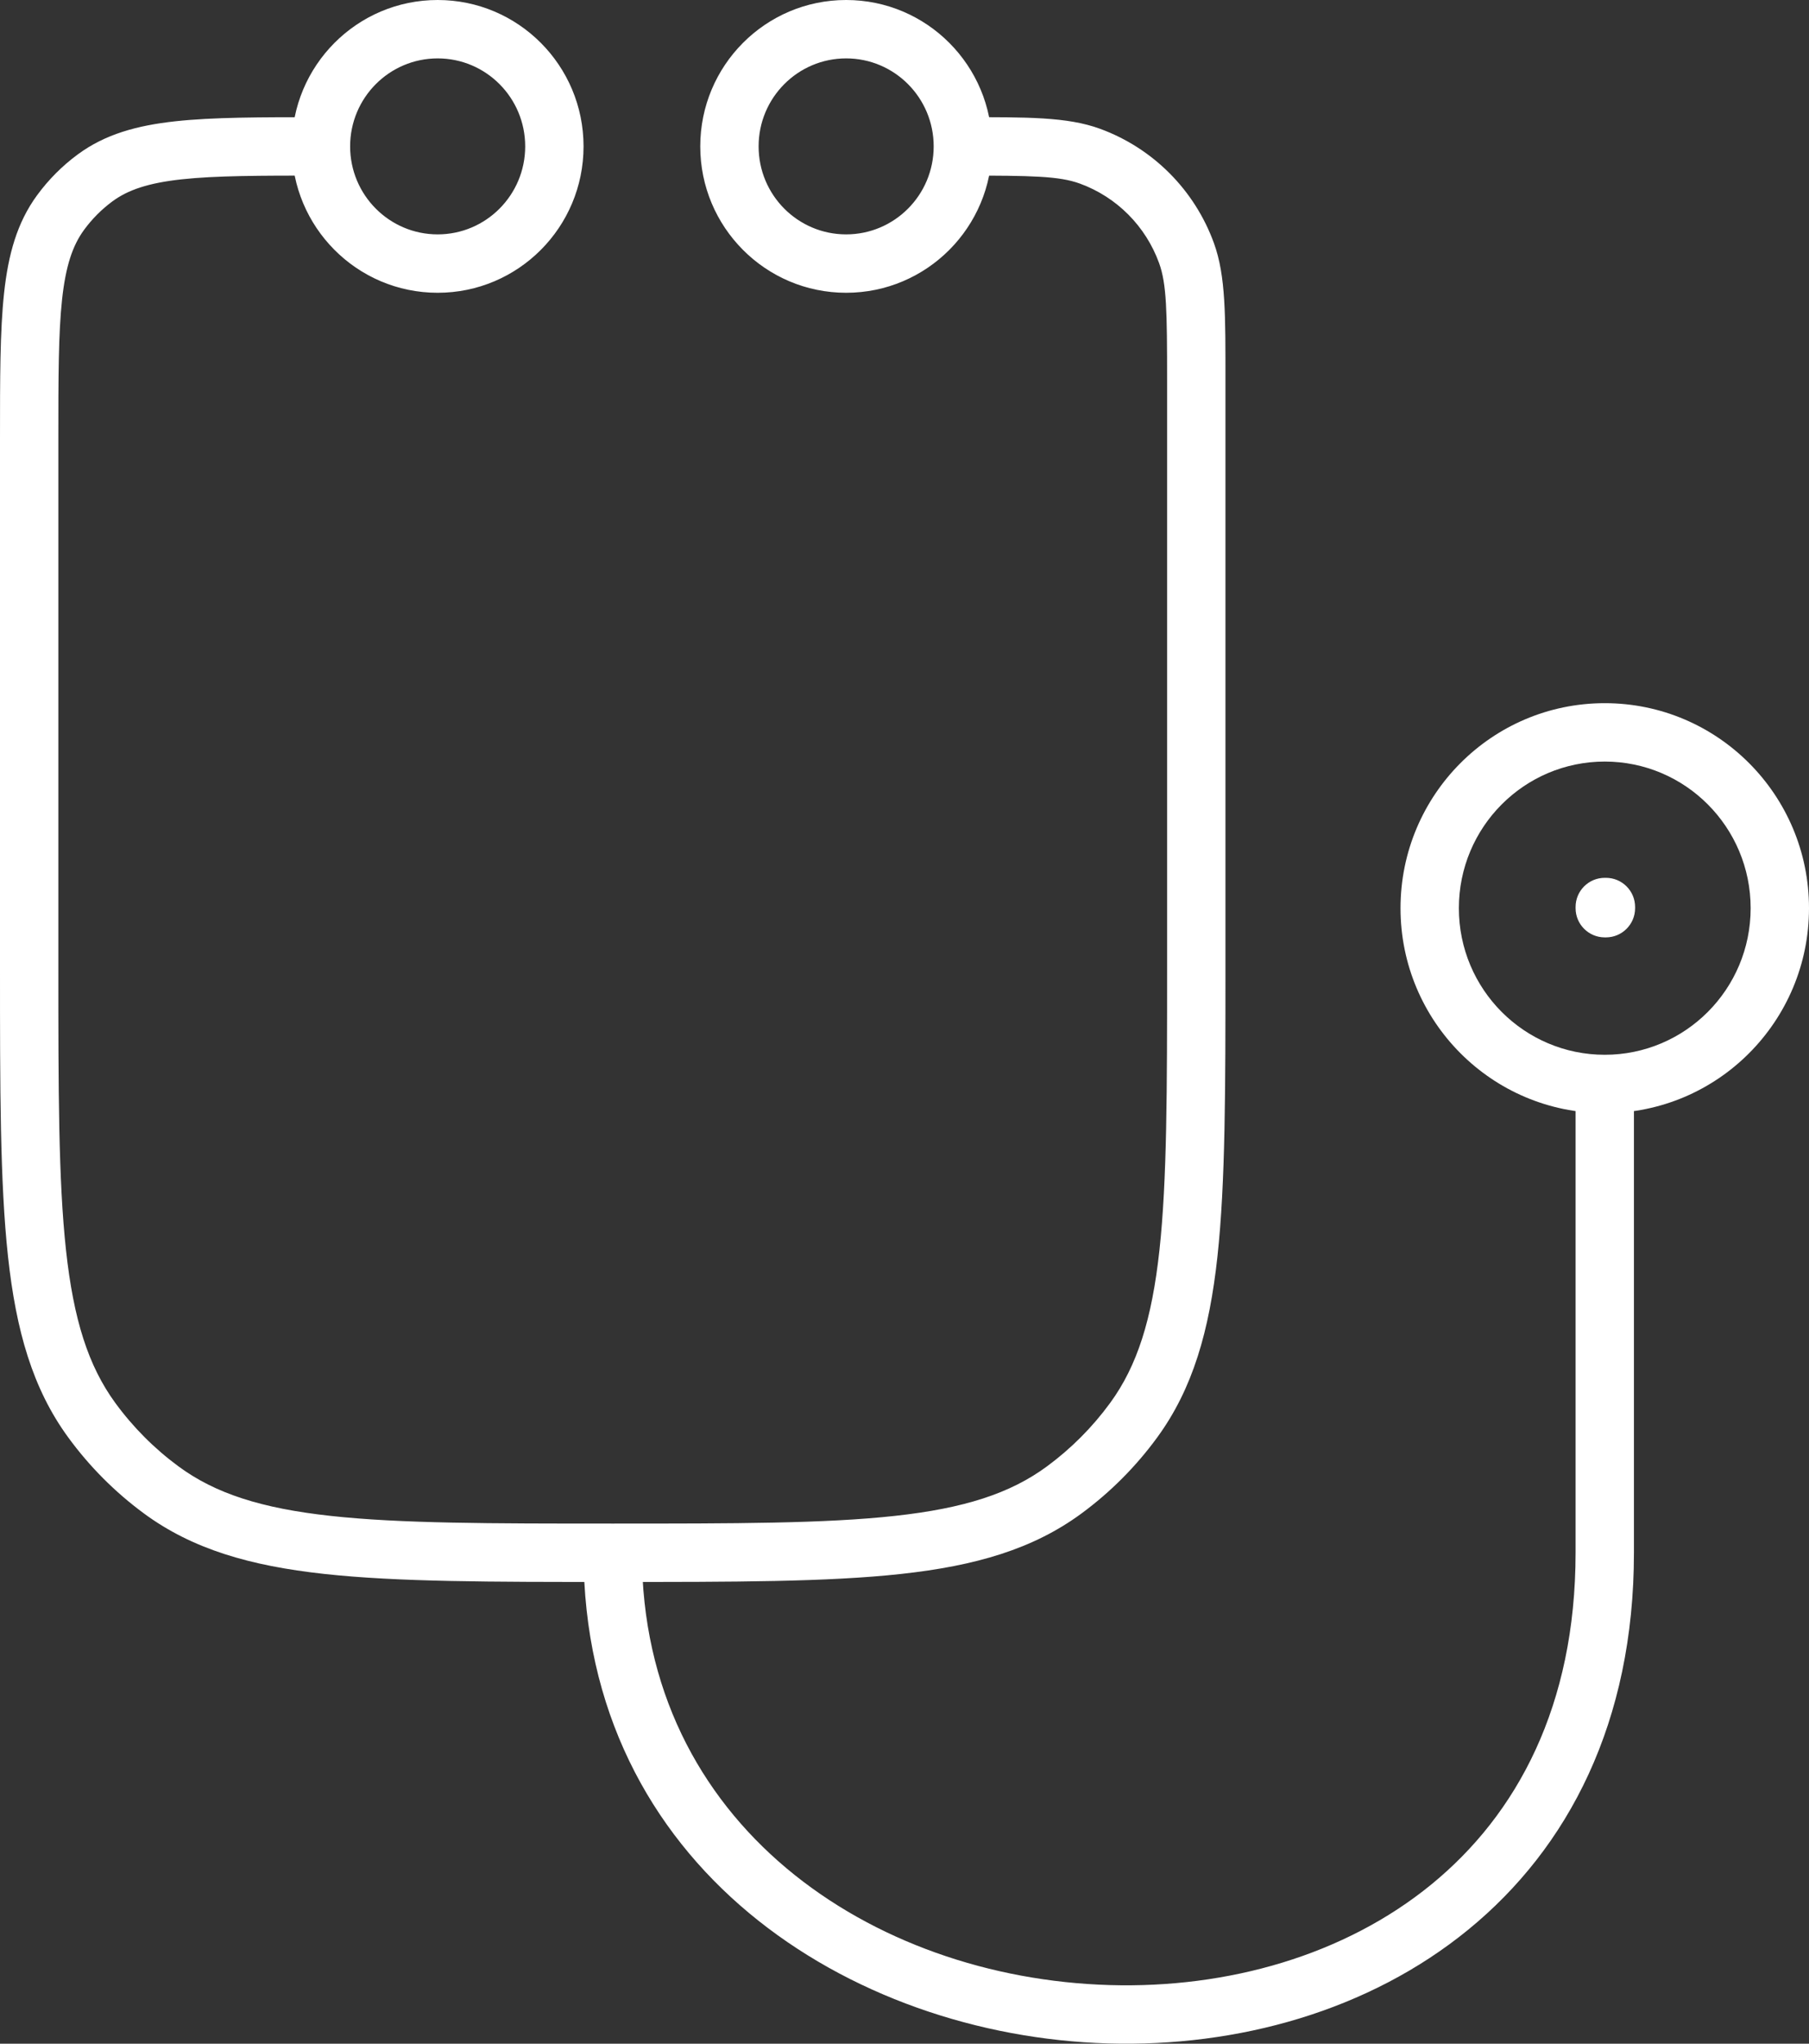 <svg width="62" height="70" viewBox="0 0 62 70" fill="none" xmlns="http://www.w3.org/2000/svg">
<rect x="0" y="0" width="62" height="70" fill="#333333" stroke="none"/>
<path id="Vector" d="M55 53.185H56H55ZM3.144 48.642L2.337 49.232L3.144 48.642ZM5.527 51.033L4.934 51.839L5.527 51.033ZM38.856 48.642L39.663 49.232L38.856 48.642ZM36.473 51.033L37.066 51.839L36.473 51.033ZM40.666 8.671L39.726 9.012L40.666 8.671ZM37.356 5.349L37.013 6.289L37.356 5.349ZM2.072 7.286L1.265 6.696L2.072 7.286ZM3.264 6.09L2.671 5.285L3.264 6.09ZM55 31.067V30.067C54.448 30.067 54 30.514 54 31.067H55ZM55.04 31.067H56.04C56.04 30.514 55.592 30.067 55.04 30.067V31.067ZM55.04 31.107V32.107C55.592 32.107 56.04 31.659 56.04 31.107H55.04ZM55 31.107H54C54 31.659 54.448 32.107 55 32.107V31.107ZM40 13.043V33.114H42V13.043H40ZM2 33.114V15.05H0V33.114H2ZM18 5.014C18 6.682 16.654 8.028 15 8.028V10.028C17.765 10.028 20 7.78 20 5.014H18ZM15 8.028C13.347 8.028 12 6.682 12 5.014H10C10 7.78 12.235 10.028 15 10.028V8.028ZM12 5.014C12 3.346 13.347 2 15 2V0C12.235 0 10 2.248 10 5.014H12ZM15 2C16.654 2 18 3.346 18 5.014H20C20 2.248 17.765 0 15 0V2ZM32 5.014C32 6.682 30.654 8.028 29 8.028V10.028C31.765 10.028 34 7.78 34 5.014H32ZM29 8.028C27.346 8.028 26 6.682 26 5.014H24C24 7.78 26.235 10.028 29 10.028V8.028ZM26 5.014C26 3.346 27.346 2 29 2V0C26.235 0 24 2.248 24 5.014H26ZM29 2C30.654 2 32 3.346 32 5.014H34C34 2.248 31.765 0 29 0V2ZM20 53.185C20 63.943 29.132 69.73 37.971 69.991C42.414 70.122 46.913 68.879 50.32 66.096C53.753 63.293 56 58.988 56 53.185H54C54 58.421 51.997 62.145 49.055 64.547C46.087 66.971 42.086 68.111 38.029 67.992C29.868 67.751 22 62.498 22 53.185H20ZM56 53.185V37.128H54V53.185H56ZM0 33.114C0 37.289 -0.001 40.502 0.274 43.034C0.551 45.585 1.119 47.565 2.337 49.232L3.951 48.052C3.025 46.784 2.521 45.198 2.262 42.818C2.001 40.419 2 37.334 2 33.114H0ZM21 52.185C16.794 52.185 13.722 52.184 11.332 51.922C8.961 51.663 7.382 51.157 6.12 50.228L4.934 51.839C6.596 53.062 8.571 53.632 11.114 53.91C13.638 54.186 16.84 54.185 21 54.185V52.185ZM2.337 49.232C3.065 50.229 3.941 51.108 4.934 51.839L6.12 50.228C5.291 49.618 4.559 48.884 3.951 48.052L2.337 49.232ZM40 33.114C40 37.334 39.999 40.419 39.738 42.818C39.479 45.198 38.975 46.784 38.049 48.052L39.663 49.232C40.881 47.565 41.449 45.585 41.726 43.034C42.001 40.502 42 37.289 42 33.114H40ZM21 54.185C25.16 54.185 28.362 54.186 30.886 53.91C33.429 53.632 35.404 53.062 37.066 51.839L35.88 50.228C34.618 51.157 33.039 51.663 30.668 51.922C28.278 52.184 25.206 52.185 21 52.185V54.185ZM38.049 48.052C37.441 48.884 36.709 49.618 35.88 50.228L37.066 51.839C38.059 51.108 38.935 50.229 39.663 49.232L38.049 48.052ZM42 13.043C42 10.829 42.015 9.458 41.606 8.33L39.726 9.012C39.985 9.726 40 10.656 40 13.043H42ZM33 6.014C35.379 6.014 36.303 6.03 37.013 6.289L37.699 4.41C36.573 3.999 35.205 4.014 33 4.014V6.014ZM41.606 8.33C40.946 6.51 39.516 5.074 37.699 4.41L37.013 6.289C38.273 6.749 39.266 7.745 39.726 9.012L41.606 8.33ZM2 15.05C2 12.928 2.001 11.418 2.128 10.252C2.253 9.104 2.489 8.41 2.879 7.876L1.265 6.696C0.583 7.629 0.283 8.718 0.14 10.036C-0.001 11.335 0 12.973 0 15.05H2ZM11 4.014C8.931 4.014 7.298 4.013 6.003 4.155C4.688 4.299 3.602 4.6 2.671 5.285L3.856 6.895C4.387 6.505 5.078 6.268 6.22 6.143C7.382 6.016 8.886 6.014 11 6.014V4.014ZM2.879 7.876C3.153 7.501 3.483 7.17 3.856 6.895L2.671 5.285C2.133 5.68 1.659 6.156 1.265 6.696L2.879 7.876ZM60 31.107C60 33.883 57.758 36.128 55 36.128V38.128C58.869 38.128 62 34.981 62 31.107H60ZM55 36.128C52.242 36.128 50 33.883 50 31.107H48C48 34.981 51.131 38.128 55 38.128V36.128ZM50 31.107C50 28.33 52.242 26.085 55 26.085V24.085C51.131 24.085 48 27.232 48 31.107H50ZM55 26.085C57.758 26.085 60 28.33 60 31.107H62C62 27.232 58.869 24.085 55 24.085V26.085ZM55 32.067H55.04V30.067H55V32.067ZM54.04 31.067V31.107H56.04V31.067H54.04ZM55.04 30.107H55V32.107H55.04V30.107ZM56 31.107V31.067H54V31.107H56Z" fill="white"/>
</svg>
